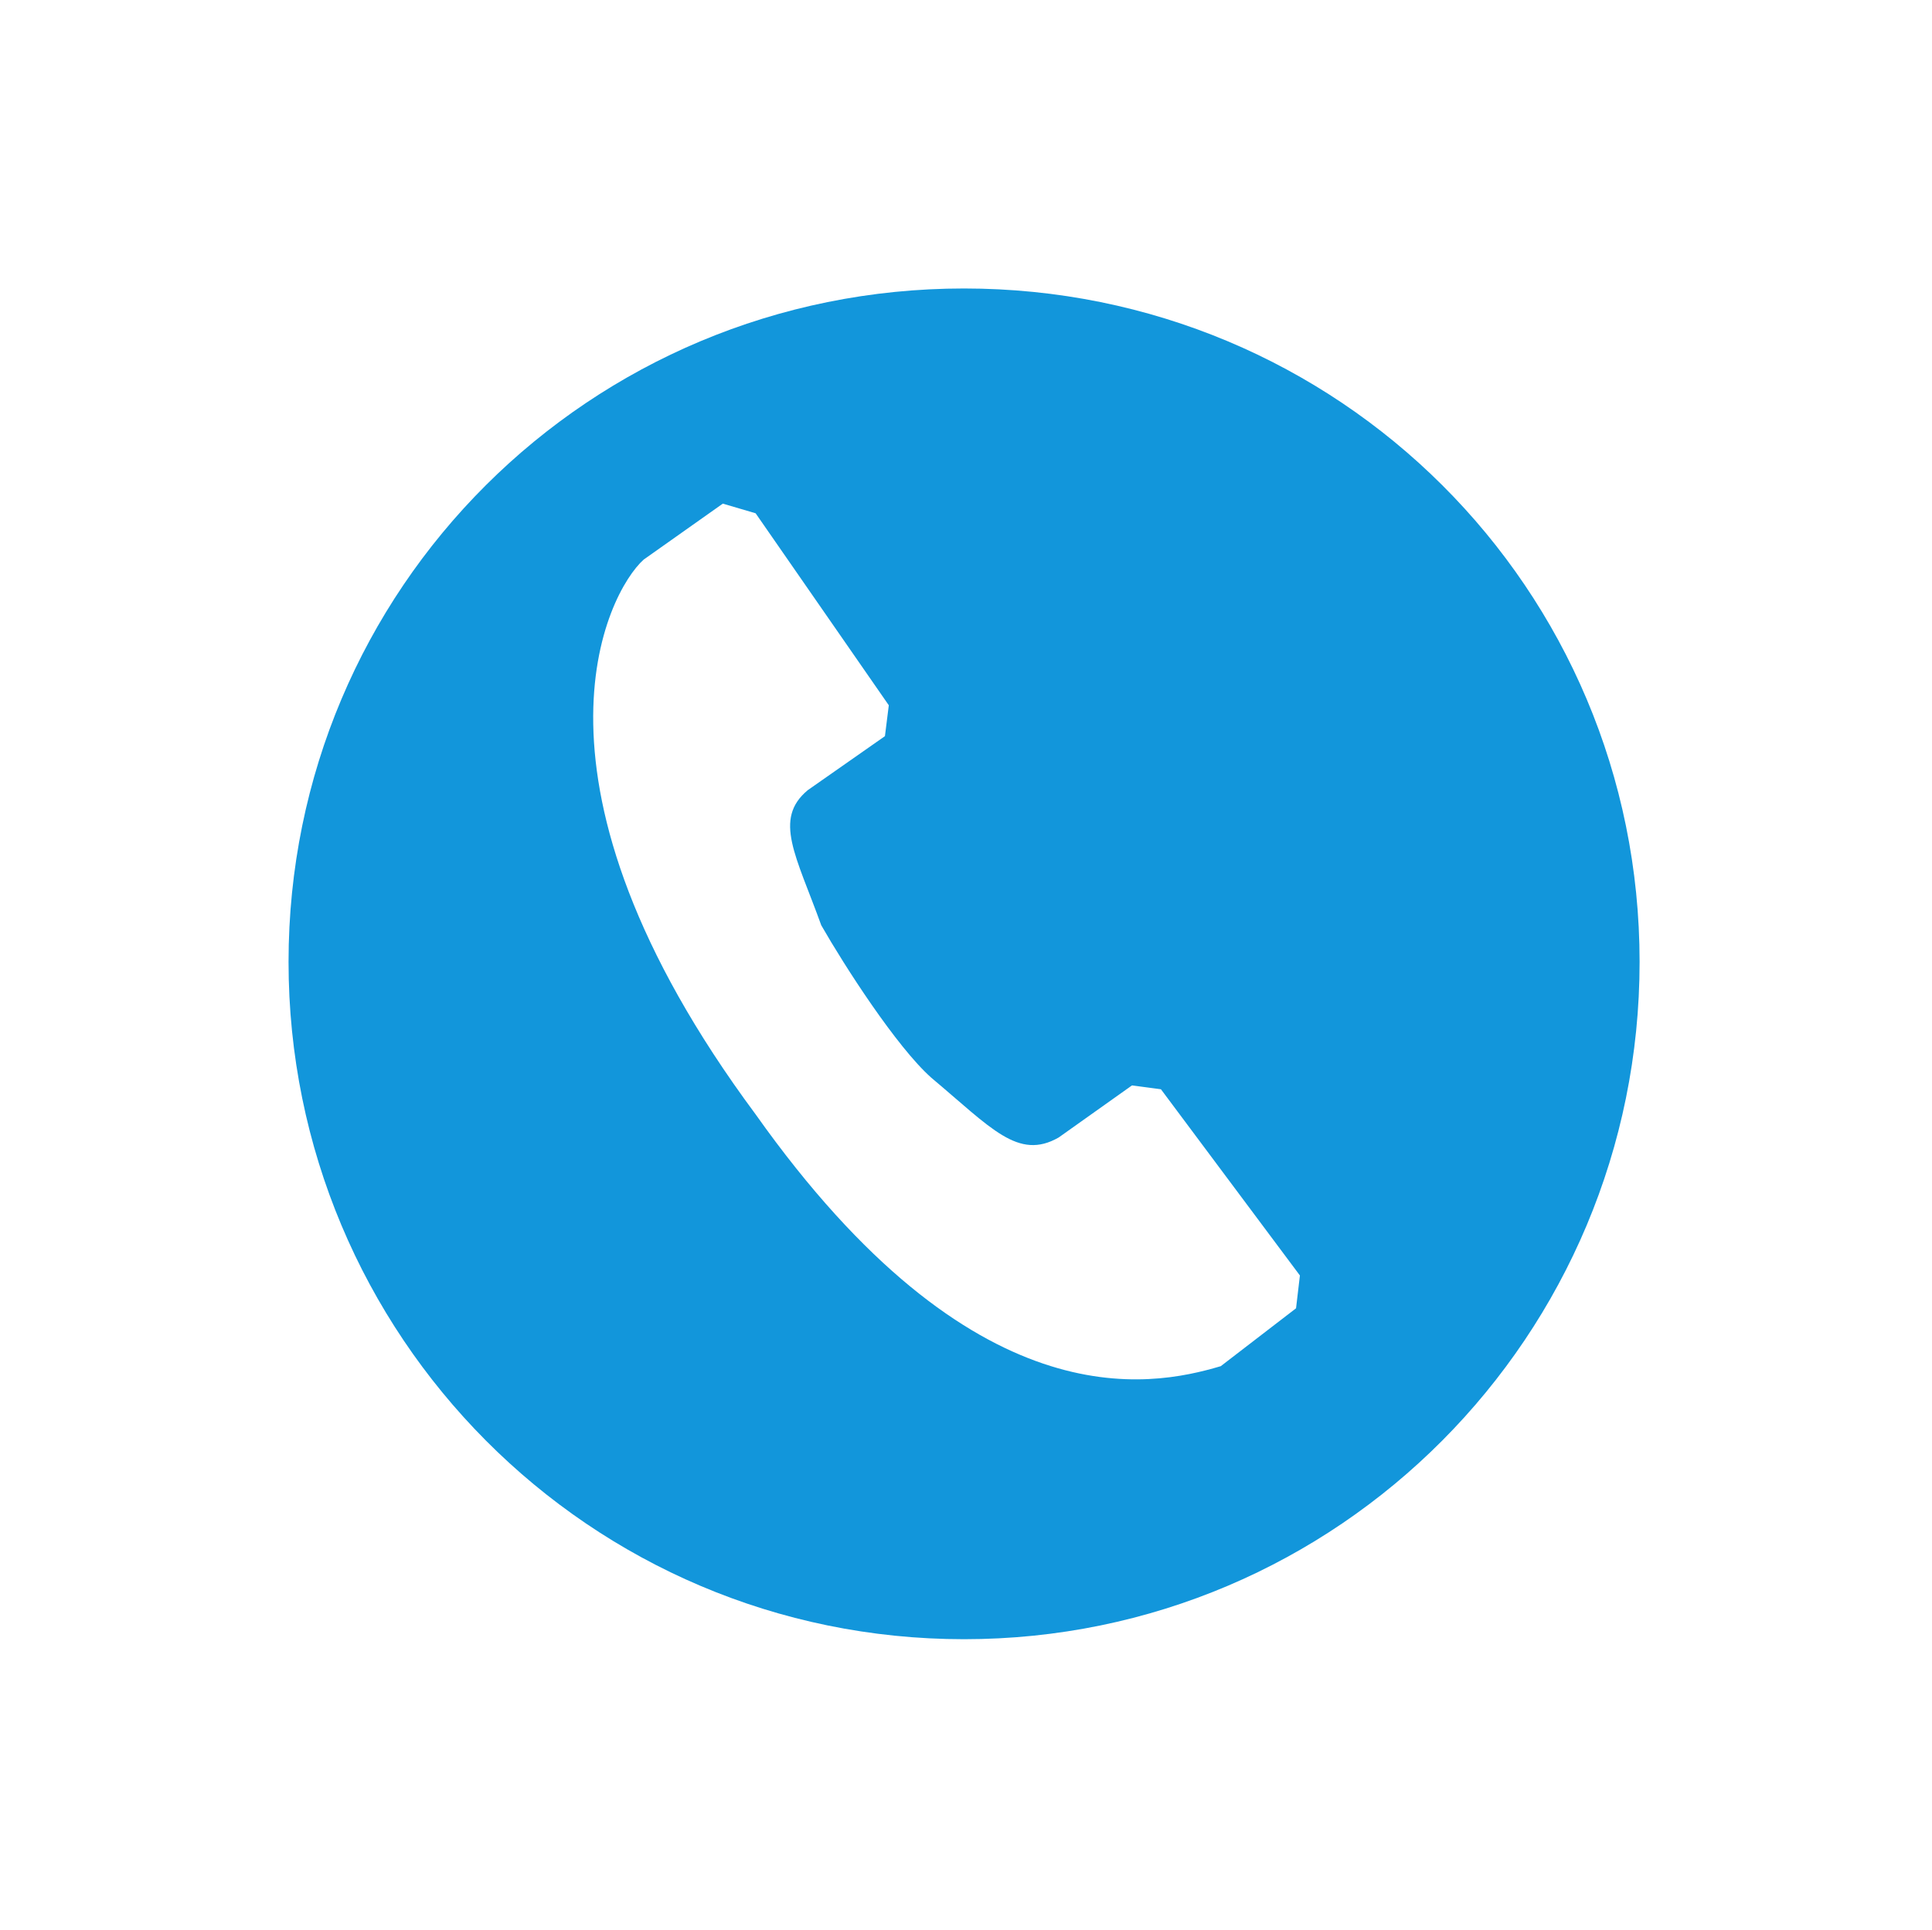 <?xml version="1.0" encoding="utf-8"?>
<!-- Generator: Adobe Illustrator 22.0.0, SVG Export Plug-In . SVG Version: 6.00 Build 0)  -->
<svg version="1.1" id="图层_1" xmlns="http://www.w3.org/2000/svg" xmlns:xlink="http://www.w3.org/1999/xlink" x="0px" y="0px"
	 viewBox="0 0 200.2 200" style="enable-background:new 0 0 200.2 200;" xml:space="preserve">
<style type="text/css">
	.st0{fill:#1296DB;}
</style>
<path class="st0" d="M99.9,29.9c-38.8,0-70,31.1-70,69.8c0,38.7,31.2,70.2,70,70.2c38.8,0,70-31.5,70-70.2
	C169.9,61,138.7,29.9,99.9,29.9z M134.3,135.6l-7.8,6c-7.4,2.2-25.6,5.8-48.2-26.1C52.7,81,62.9,61.4,66.7,58l8.2-5.8l3.4,1
	l13.8,19.9l-0.4,3.2l-8,5.6c-3.6,3-1.2,6.8,1.4,14c2.4,4.2,7.8,12.6,11.4,15.8c6.2,5.2,9,8.6,13.2,6.2l7.6-5.4l3,0.4l14.4,19.3
	L134.3,135.6z"/>
</svg>
